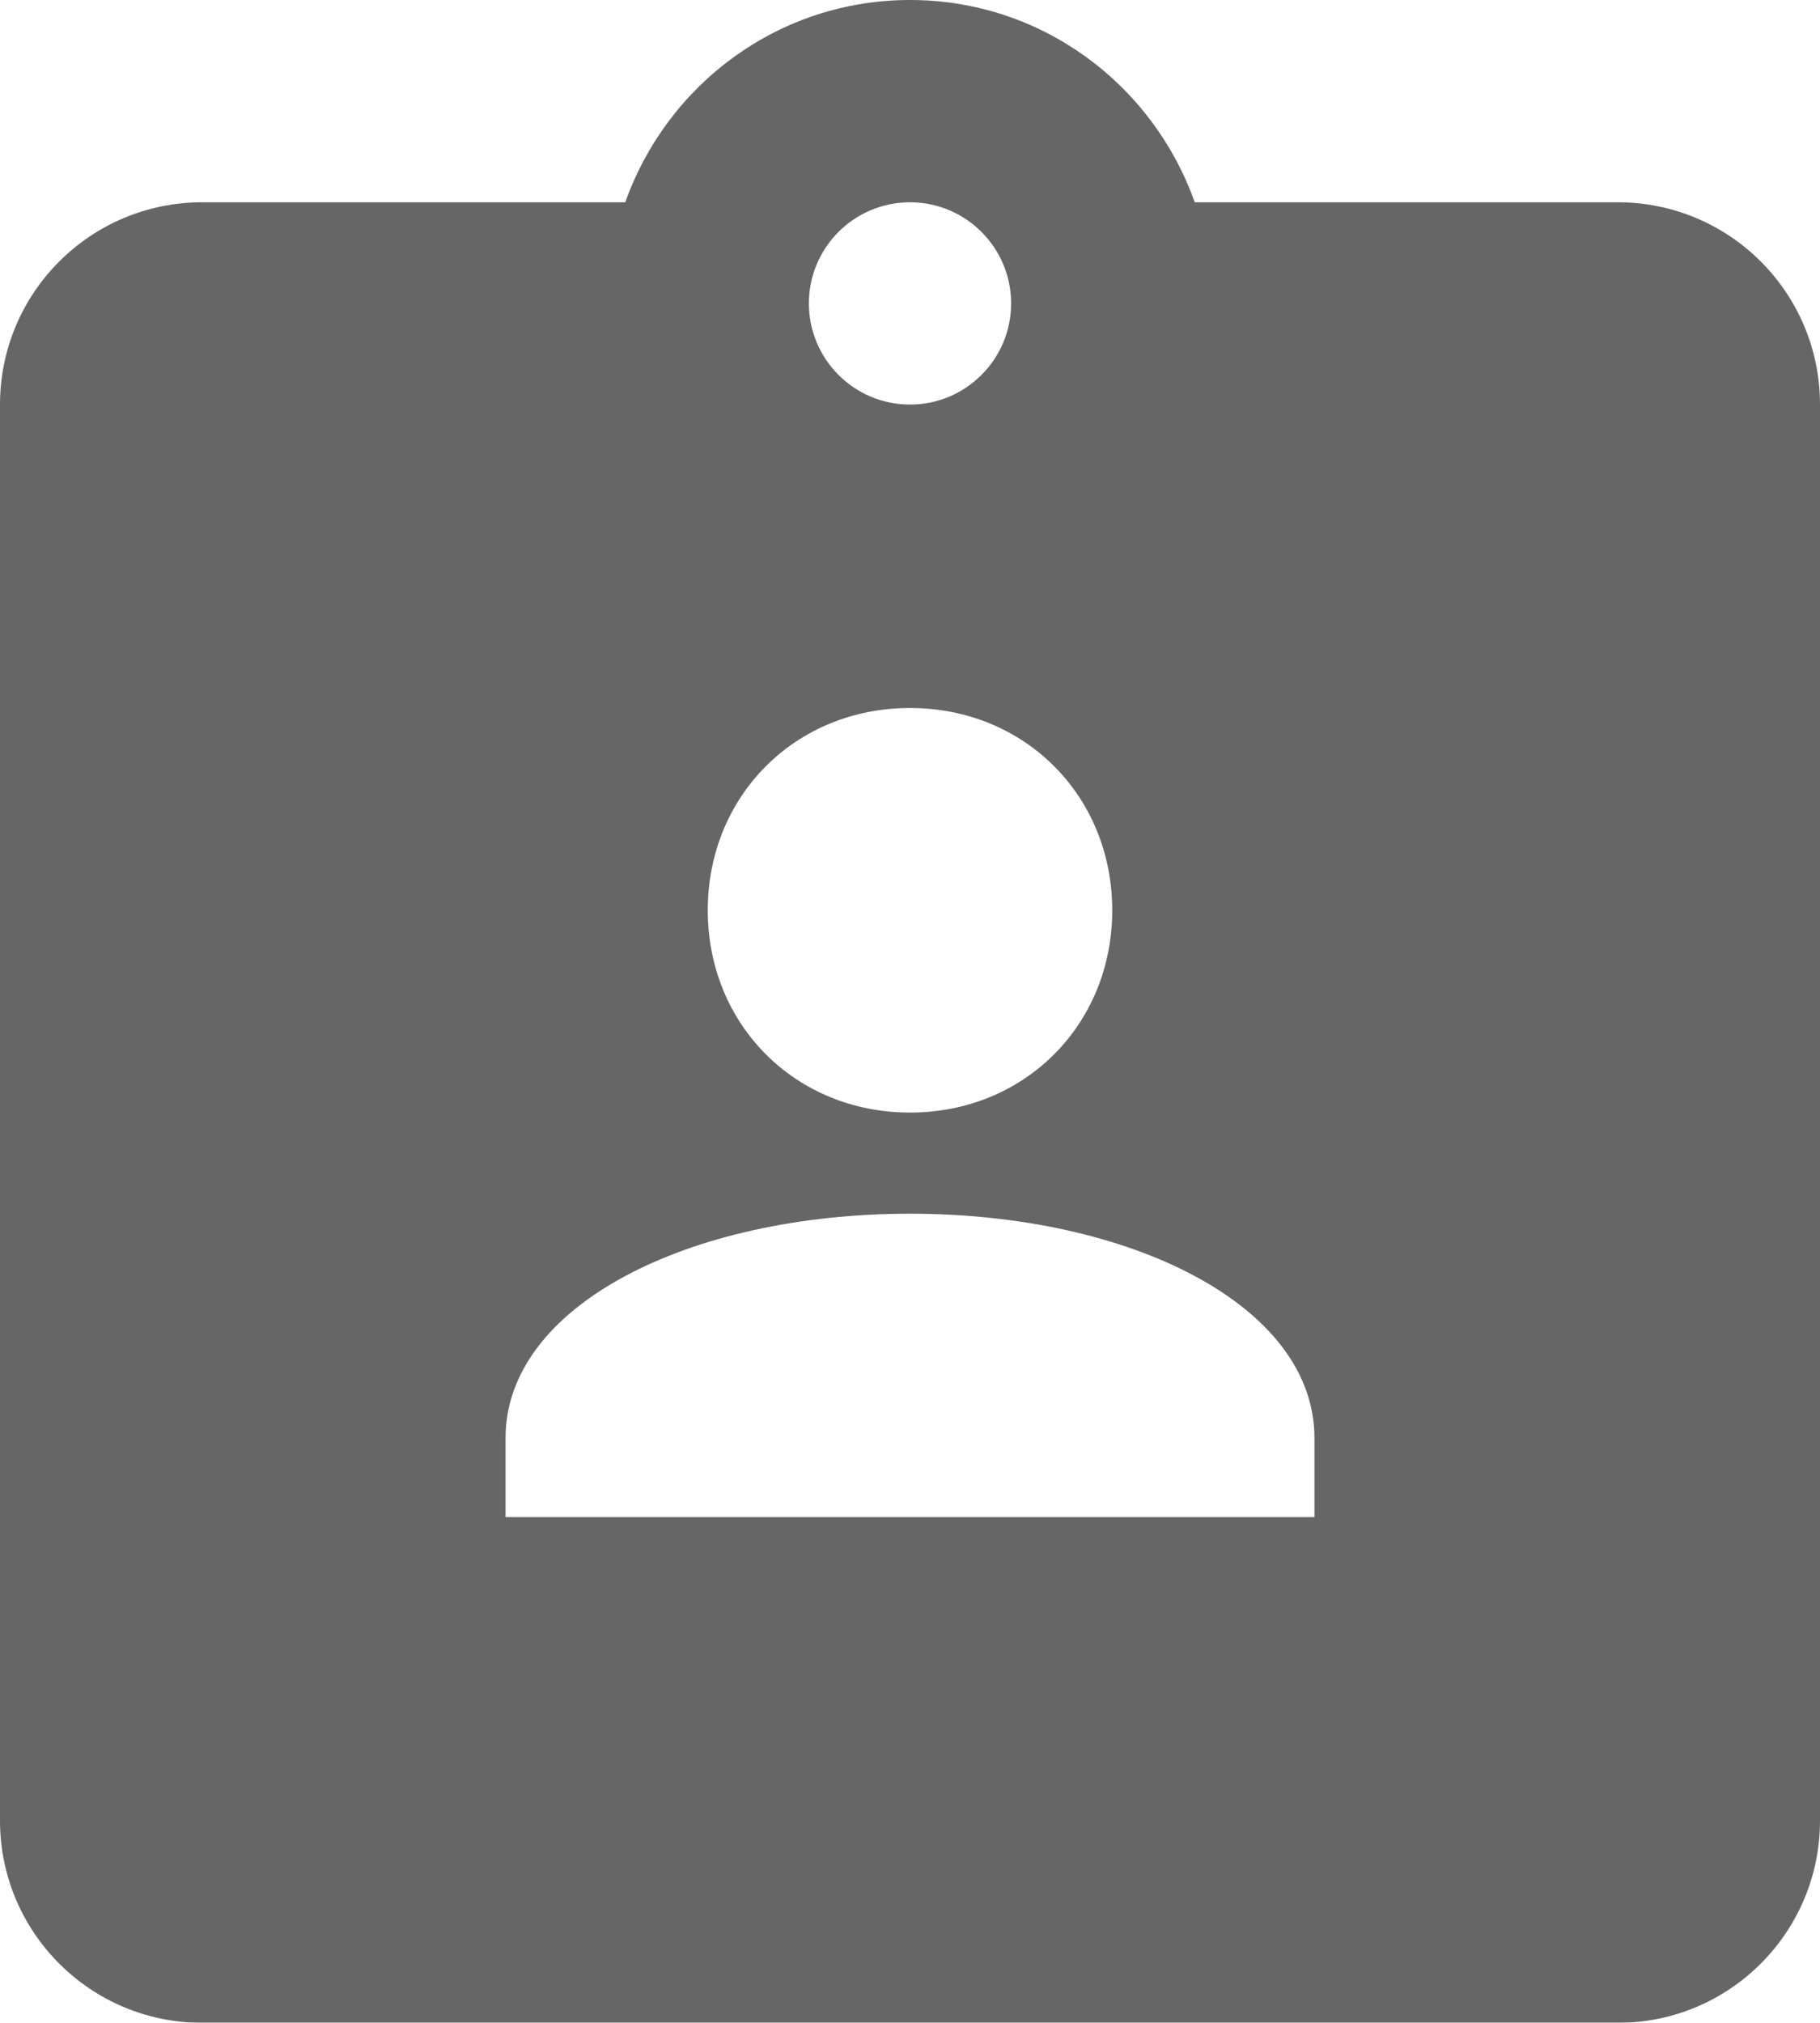 <svg xmlns="http://www.w3.org/2000/svg" width="18" height="20" viewBox="0 0 18 20">
    <defs>
        <filter id="qpnnex80ka">
            <feColorMatrix in="SourceGraphic" values="0 0 0 0 1 0 0 0 0 1 0 0 0 0 1 0 0 0 1 0"/>
        </filter>
    </defs>
    <g fill="none" fill-rule="evenodd" opacity=".6">
        <g>
            <g>
                <g>
                    <g filter="url(#qpnnex80ka)" transform="translate(-291 -198) translate(0 90) translate(97 60)">
                        <g fill="#000" fill-rule="nonzero">
                            <g>
                                <path d="M16 2h-4.184C11.403.837 10.304 0 9 0 7.696 0 6.597.837 6.184 2H2C.895 2 0 2.895 0 4v14c0 1.105.895 2 2 2h14c1.105 0 2-.895 2-2V4c0-1.105-.895-2-2-2zM9 2c.552 0 1 .448 1 1s-.448 1-1 1-1-.448-1-1 .448-1 1-1zm0 5c1.133 0 2 .867 2 2s-.867 2-2 2-2-.867-2-2 .867-2 2-2zm4 8H5v-.783C5 12.909 6.815 12 9 12s4 .909 4 2.217V15z" transform="translate(83 44) translate(111 4)"/>
                            </g>
                        </g>
                    </g>
                </g>
            </g>
        </g>
    </g>
</svg>
